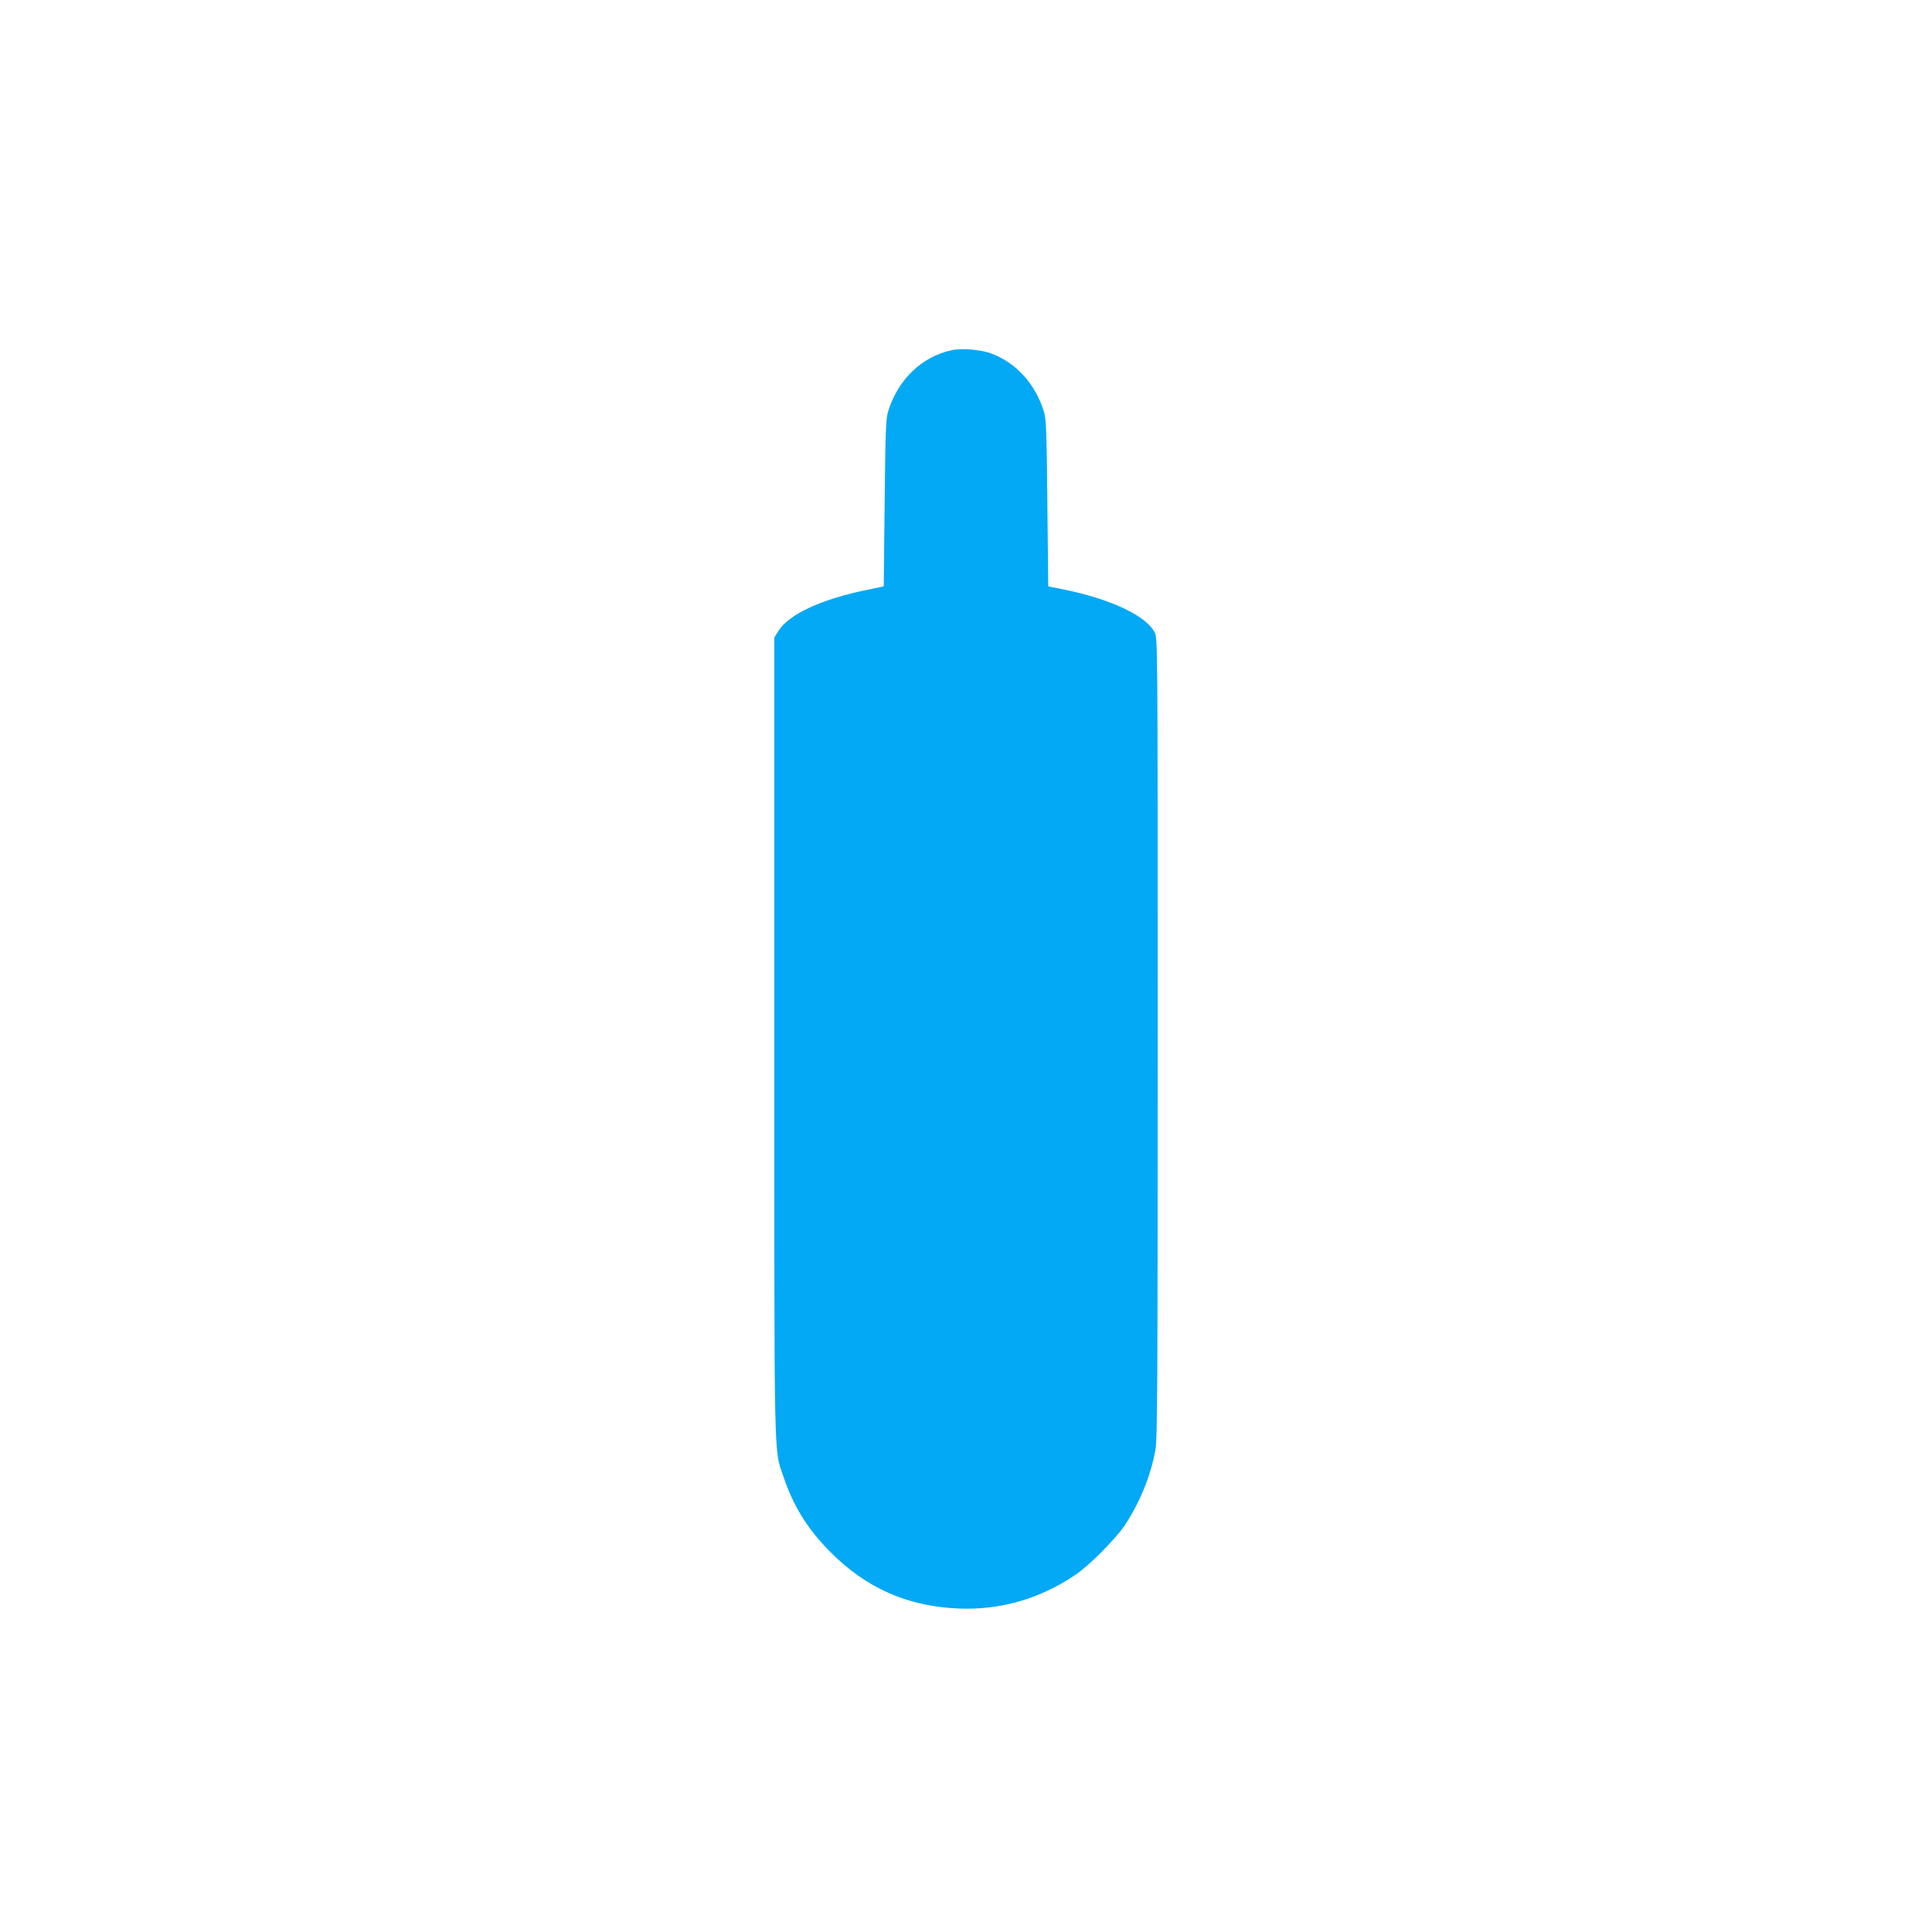<?xml version="1.0" standalone="no"?>
<!DOCTYPE svg PUBLIC "-//W3C//DTD SVG 20010904//EN"
 "http://www.w3.org/TR/2001/REC-SVG-20010904/DTD/svg10.dtd">
<svg version="1.0" xmlns="http://www.w3.org/2000/svg"
 width="1280pt" height="1280pt" viewBox="0 0 1280 1280"
 preserveAspectRatio="xMidYMid meet">
<g transform="translate(0,1280) scale(0.1,-0.1)"
fill="#03a9f4" stroke="none">
<path d="M6305 10480 c-201 -44 -358 -197 -422 -410 -14 -47 -17 -134 -22
-605 l-6 -550 -130 -27 c-292 -62 -498 -159 -567 -267 l-28 -45 0 -2640 c0
-2905 -4 -2728 61 -2920 66 -196 159 -346 309 -497 240 -242 515 -363 855
-376 275 -10 530 63 765 220 95 63 271 240 333 333 100 152 172 330 202 498
13 78 15 391 15 2733 0 2630 0 2644 -20 2683 -56 110 -289 220 -595 283 l-110
22 -6 550 c-4 472 -8 558 -22 605 -56 185 -184 327 -352 389 -66 25 -196 35
-260 21z"/>
</g>
</svg>
